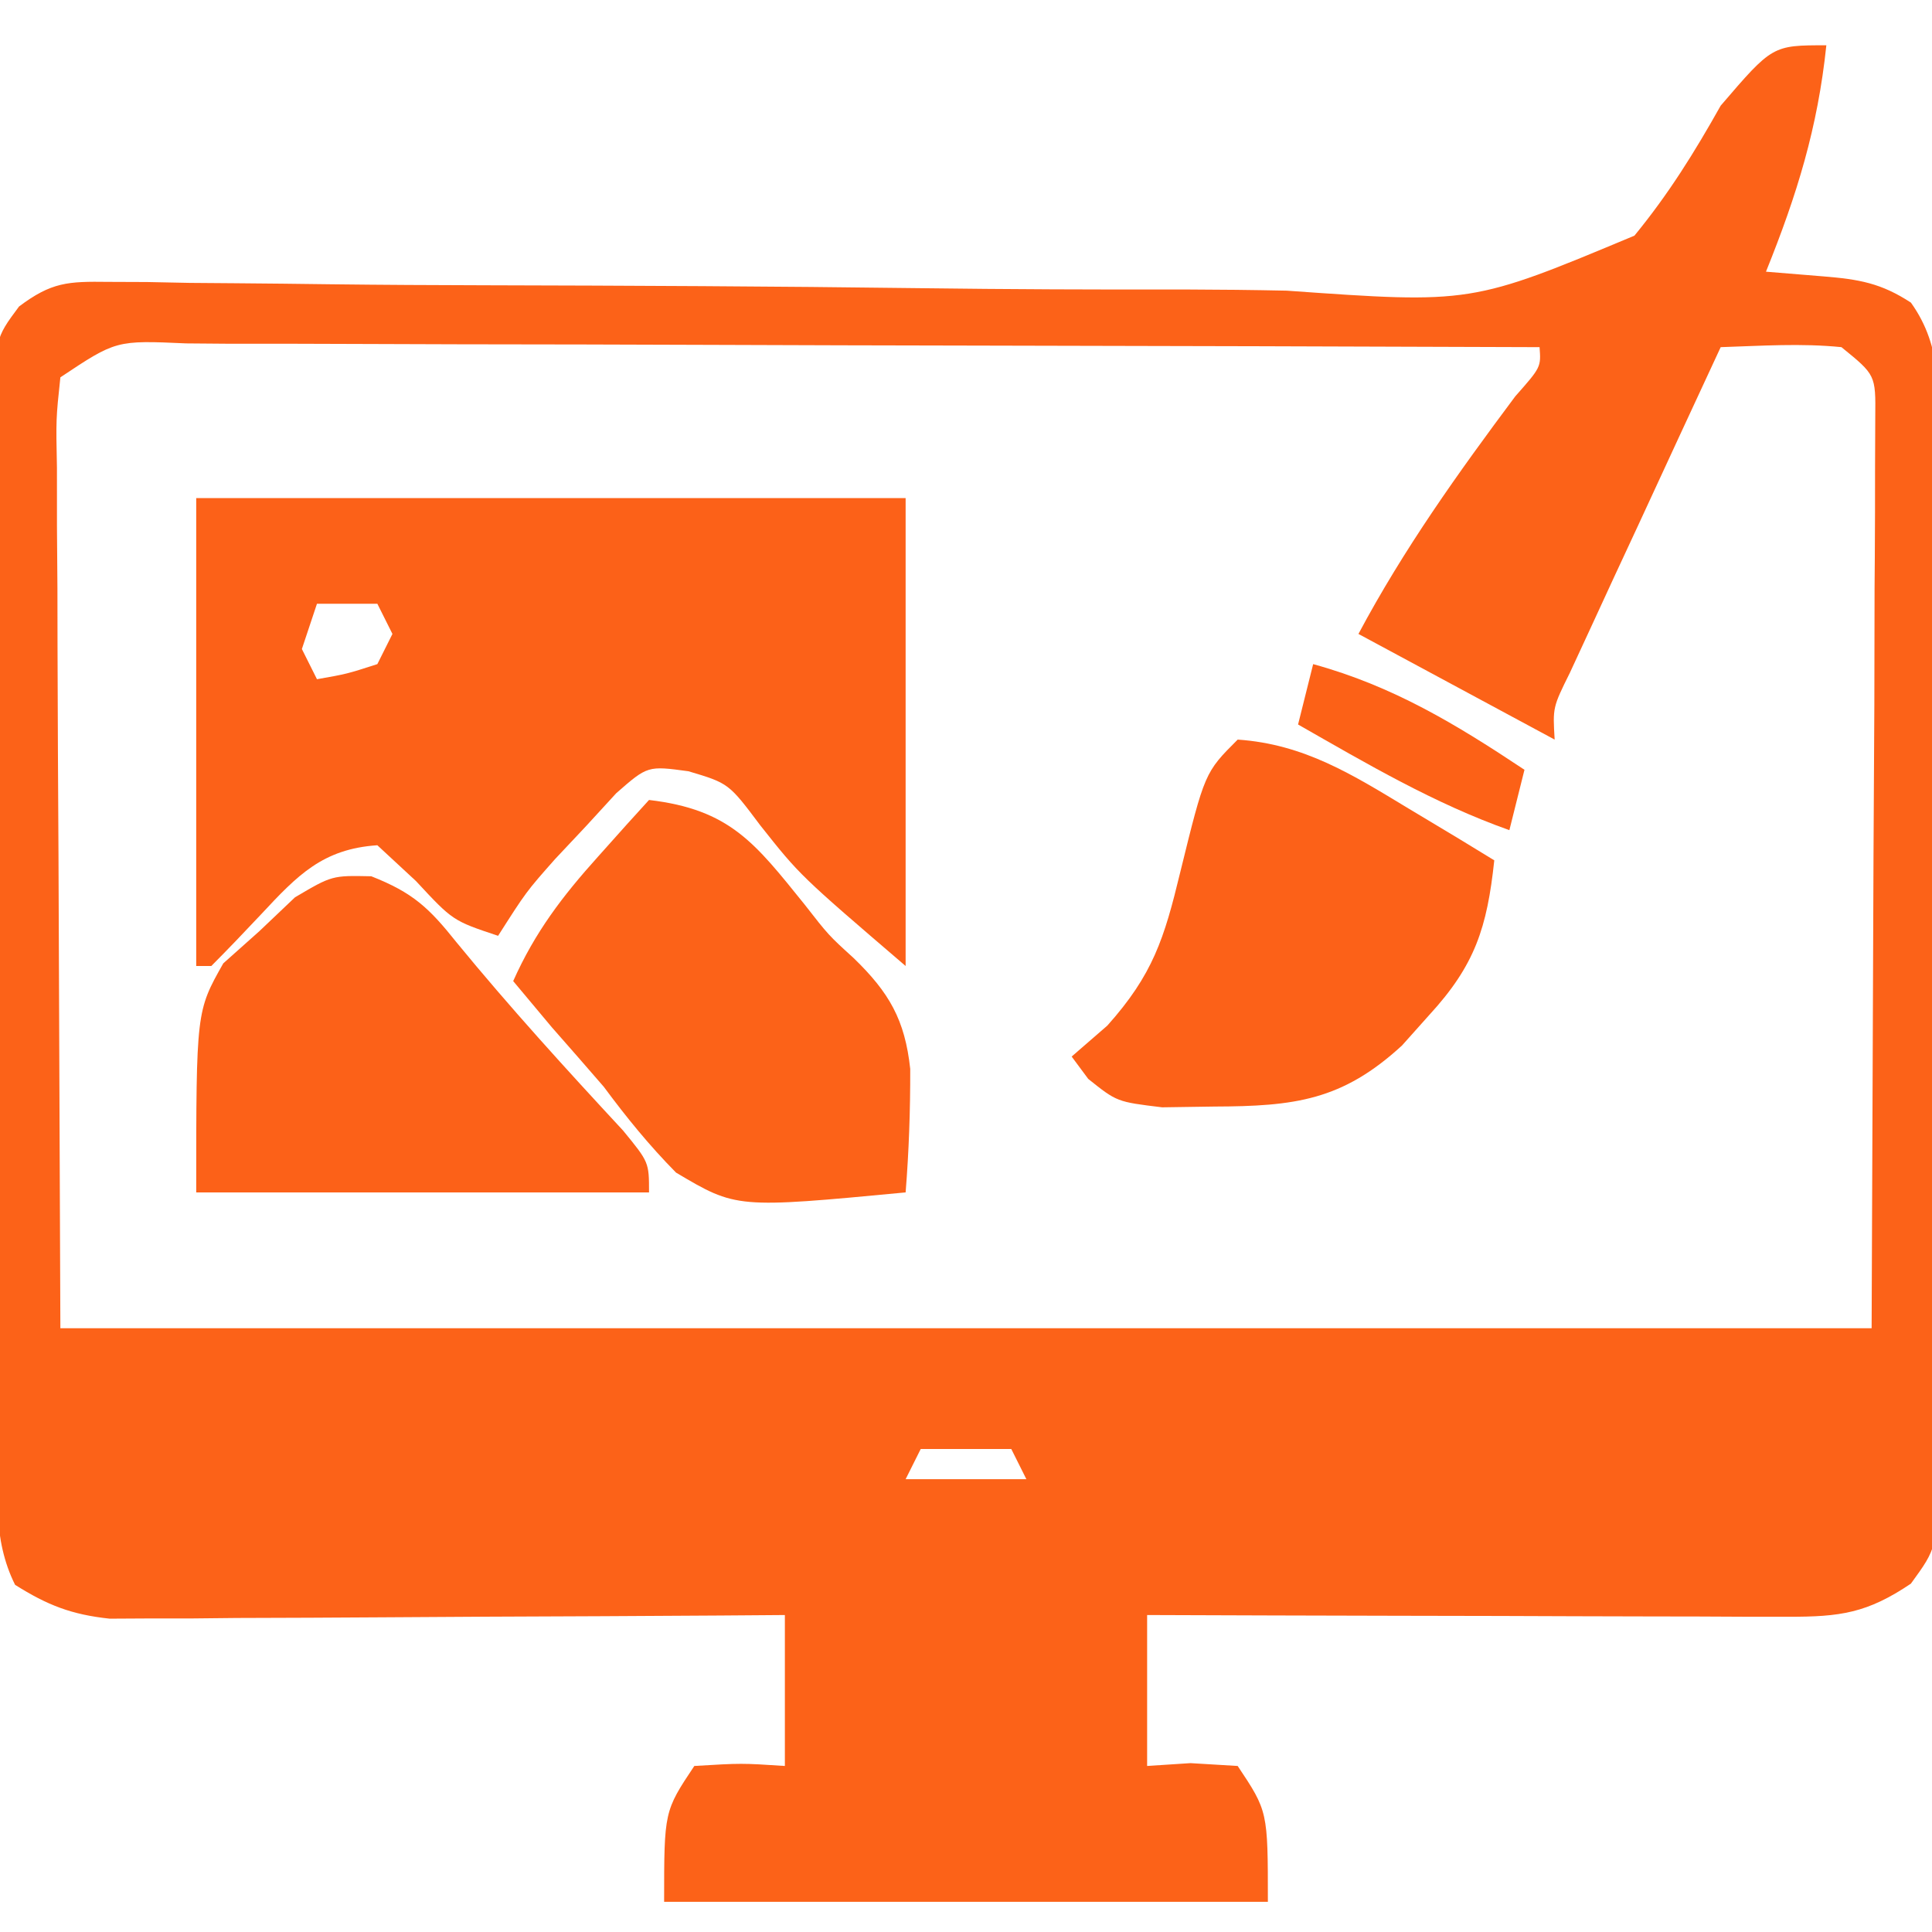 <?xml version="1.0" encoding="UTF-8"?>
<svg version="1.1" xmlns="http://www.w3.org/2000/svg" width="128" height="128">
<path d="M0 0 C-0.568 5.455 -1.946 9.911 -4 15 C-2.113 15.155 -2.113 15.155 -0.188 15.312 C2.162 15.505 3.623 15.754 5.603 17.049 C7.752 20.051 7.417 23.172 7.388 26.729 C7.396 27.907 7.396 27.907 7.404 29.109 C7.417 31.708 7.409 34.307 7.398 36.906 C7.4 38.711 7.403 40.515 7.407 42.32 C7.412 46.103 7.405 49.886 7.391 53.668 C7.374 58.521 7.384 63.373 7.402 68.226 C7.413 71.952 7.409 75.679 7.401 79.405 C7.399 81.195 7.402 82.984 7.409 84.774 C7.416 87.273 7.405 89.772 7.388 92.271 C7.394 93.013 7.4 93.755 7.407 94.52 C7.344 99.527 7.344 99.527 5.601 101.921 C2.704 103.874 0.92 104.123 -2.542 104.114 C-3.482 104.113 -4.423 104.113 -5.392 104.113 C-6.41 104.108 -7.428 104.103 -8.477 104.098 C-9.517 104.096 -10.557 104.095 -11.629 104.093 C-14.961 104.088 -18.293 104.075 -21.625 104.062 C-23.88 104.057 -26.135 104.053 -28.391 104.049 C-33.927 104.038 -39.464 104.021 -45 104 C-45 107.3 -45 110.6 -45 114 C-44.051 113.938 -43.102 113.876 -42.125 113.812 C-41.094 113.874 -40.062 113.936 -39 114 C-37 117 -37 117 -37 123 C-50.2 123 -63.4 123 -77 123 C-77 117 -77 117 -75 114 C-71.875 113.812 -71.875 113.812 -69 114 C-69 110.7 -69 107.4 -69 104 C-70.403 104.01 -71.806 104.021 -73.251 104.032 C-78.454 104.068 -83.657 104.091 -88.861 104.11 C-91.113 104.12 -93.365 104.134 -95.618 104.151 C-98.855 104.175 -102.091 104.186 -105.328 104.195 C-106.336 104.206 -107.343 104.216 -108.381 104.227 C-109.792 104.227 -109.792 104.227 -111.231 104.227 C-112.471 104.234 -112.471 104.234 -113.735 104.241 C-116.261 103.972 -117.856 103.35 -120 102 C-121.529 98.941 -121.156 95.742 -121.161 92.385 C-121.169 91.207 -121.169 91.207 -121.176 90.005 C-121.191 87.4 -121.198 84.796 -121.203 82.191 C-121.209 80.385 -121.215 78.579 -121.22 76.773 C-121.231 72.985 -121.237 69.196 -121.24 65.407 C-121.246 60.547 -121.27 55.686 -121.298 50.826 C-121.317 47.095 -121.322 43.364 -121.324 39.633 C-121.327 37.841 -121.335 36.049 -121.348 34.257 C-121.365 31.753 -121.363 29.249 -121.356 26.744 C-121.366 26.001 -121.375 25.257 -121.384 24.491 C-121.343 19.461 -121.343 19.461 -119.738 17.306 C-117.585 15.688 -116.5 15.64 -113.827 15.675 C-112.978 15.679 -112.129 15.682 -111.254 15.685 C-109.86 15.714 -109.86 15.714 -108.439 15.742 C-107.458 15.75 -106.477 15.757 -105.467 15.765 C-103.334 15.782 -101.201 15.805 -99.068 15.834 C-95.688 15.875 -92.308 15.892 -88.928 15.9 C-79.316 15.924 -69.705 15.965 -60.093 16.092 C-54.215 16.169 -48.338 16.191 -42.46 16.179 C-40.223 16.185 -37.986 16.21 -35.75 16.257 C-23.51 17.126 -23.51 17.126 -12.714 12.612 C-10.445 9.843 -8.748 7.112 -7 4 C-3.57 0 -3.57 0 0 0 Z M-117 22 C-117.293 24.752 -117.293 24.752 -117.227 28.01 C-117.227 29.289 -117.227 30.568 -117.226 31.885 C-117.216 33.249 -117.206 34.613 -117.195 35.977 C-117.193 37.213 -117.191 38.449 -117.189 39.723 C-117.179 44.357 -117.151 48.991 -117.125 53.625 C-117.084 63.979 -117.043 74.332 -117 85 C-77.4 85 -37.8 85 3 85 C3.062 69.469 3.062 69.469 3.125 53.625 C3.143 50.354 3.161 47.083 3.18 43.713 C3.186 41.134 3.191 38.556 3.195 35.977 C3.203 34.968 3.203 34.968 3.211 33.939 C3.226 31.963 3.227 29.987 3.227 28.01 C3.231 26.896 3.236 25.781 3.241 24.632 C3.269 21.842 3.269 21.842 1 20 C-1.688 19.73 -4.291 19.913 -7 20 C-8.839 23.956 -10.671 27.915 -12.5 31.875 C-13.025 33.003 -13.549 34.131 -14.09 35.293 C-14.586 36.369 -15.082 37.446 -15.594 38.555 C-16.055 39.55 -16.515 40.545 -16.99 41.57 C-18.128 43.869 -18.128 43.869 -18 46 C-22.29 43.69 -26.58 41.38 -31 39 C-28.001 33.378 -24.42 28.362 -20.609 23.258 C-18.903 21.326 -18.903 21.326 -19 20 C-31.482 19.954 -43.965 19.918 -56.447 19.896 C-62.242 19.886 -68.038 19.872 -73.833 19.849 C-79.423 19.827 -85.012 19.815 -90.601 19.81 C-92.737 19.807 -94.873 19.799 -97.01 19.789 C-99.993 19.774 -102.977 19.772 -105.96 19.773 C-107.296 19.762 -107.296 19.762 -108.659 19.751 C-113.31 19.543 -113.31 19.543 -117 22 Z M-60 93 C-60.33 93.66 -60.66 94.32 -61 95 C-58.36 95 -55.72 95 -53 95 C-53.33 94.34 -53.66 93.68 -54 93 C-55.98 93 -57.96 93 -60 93 Z " fill="#FC6218" transform="translate(121,3)"/>
<path d="M0 0 C15.51 0 31.02 0 47 0 C47 10.23 47 20.46 47 31 C40 25 40 25 37.375 21.688 C35.278 18.893 35.278 18.893 32.613 18.098 C29.911 17.73 29.911 17.73 27.832 19.547 C27.166 20.274 26.499 21.001 25.812 21.75 C25.138 22.467 24.464 23.183 23.77 23.922 C21.863 26.079 21.863 26.079 20 29 C17 28 17 28 14.562 25.375 C13.717 24.591 12.871 23.808 12 23 C8.382 23.242 6.709 24.989 4.312 27.562 C3.223 28.722 2.122 29.872 1 31 C0.67 31 0.34 31 0 31 C0 20.77 0 10.54 0 0 Z M8 7 C7.67 7.99 7.34 8.98 7 10 C7.33 10.66 7.66 11.32 8 12 C9.975 11.652 9.975 11.652 12 11 C12.33 10.34 12.66 9.68 13 9 C12.67 8.34 12.34 7.68 12 7 C10.68 7 9.36 7 8 7 Z " fill="#FC6118" transform="translate(13,33)"/>
<path d="M0 0 C5.368 0.634 7.018 2.852 10.285 6.898 C11.898 8.966 11.898 8.966 13.559 10.477 C15.916 12.761 16.953 14.565 17.305 17.816 C17.312 20.564 17.219 23.262 17 26 C5.789 27.062 5.789 27.062 1.789 24.688 C0.012 22.886 -1.494 21.032 -3 19 C-4.14 17.682 -5.285 16.369 -6.438 15.062 C-7.283 14.052 -8.129 13.041 -9 12 C-7.556 8.761 -5.742 6.38 -3.375 3.75 C-2.743 3.044 -2.112 2.337 -1.461 1.609 C-0.979 1.078 -0.497 0.547 0 0 Z " fill="#FC6218" transform="translate(43,53)"/>
<path d="M0 0 C2.751 1.083 3.821 2.084 5.652 4.383 C9.178 8.686 12.897 12.765 16.68 16.844 C18.402 18.945 18.402 18.945 18.402 20.945 C8.502 20.945 -1.398 20.945 -11.598 20.945 C-11.598 8.945 -11.598 8.945 -9.805 5.77 C-9.014 5.064 -8.224 4.359 -7.41 3.633 C-6.633 2.894 -5.856 2.156 -5.055 1.395 C-2.598 -0.055 -2.598 -0.055 0 0 Z " fill="#FC6118" transform="translate(24.598,58.055)"/>
<path d="M0 0 C4.403 0.301 7.593 2.314 11.312 4.562 C12.381 5.203 13.45 5.844 14.551 6.504 C15.359 6.998 16.167 7.491 17 8 C16.522 12.461 15.728 14.942 12.688 18.25 C12.093 18.915 11.499 19.58 10.887 20.266 C6.922 23.91 3.783 24.294 -1.562 24.312 C-2.698 24.329 -3.834 24.346 -5.004 24.363 C-8 24 -8 24 -9.902 22.48 C-10.265 21.992 -10.627 21.503 -11 21 C-10.22 20.323 -9.44 19.646 -8.637 18.949 C-5.617 15.572 -4.867 13.182 -3.812 8.812 C-2.181 2.181 -2.181 2.181 0 0 Z " fill="#FC6118" transform="translate(82,49)"/>
<path d="M0 0 C5.31 1.46 9.463 3.983 14 7 C13.67 8.32 13.34 9.64 13 11 C8.028 9.236 3.566 6.606 -1 4 C-0.67 2.68 -0.34 1.36 0 0 Z " fill="#FC6117" transform="translate(87,44)"/>
</svg>
